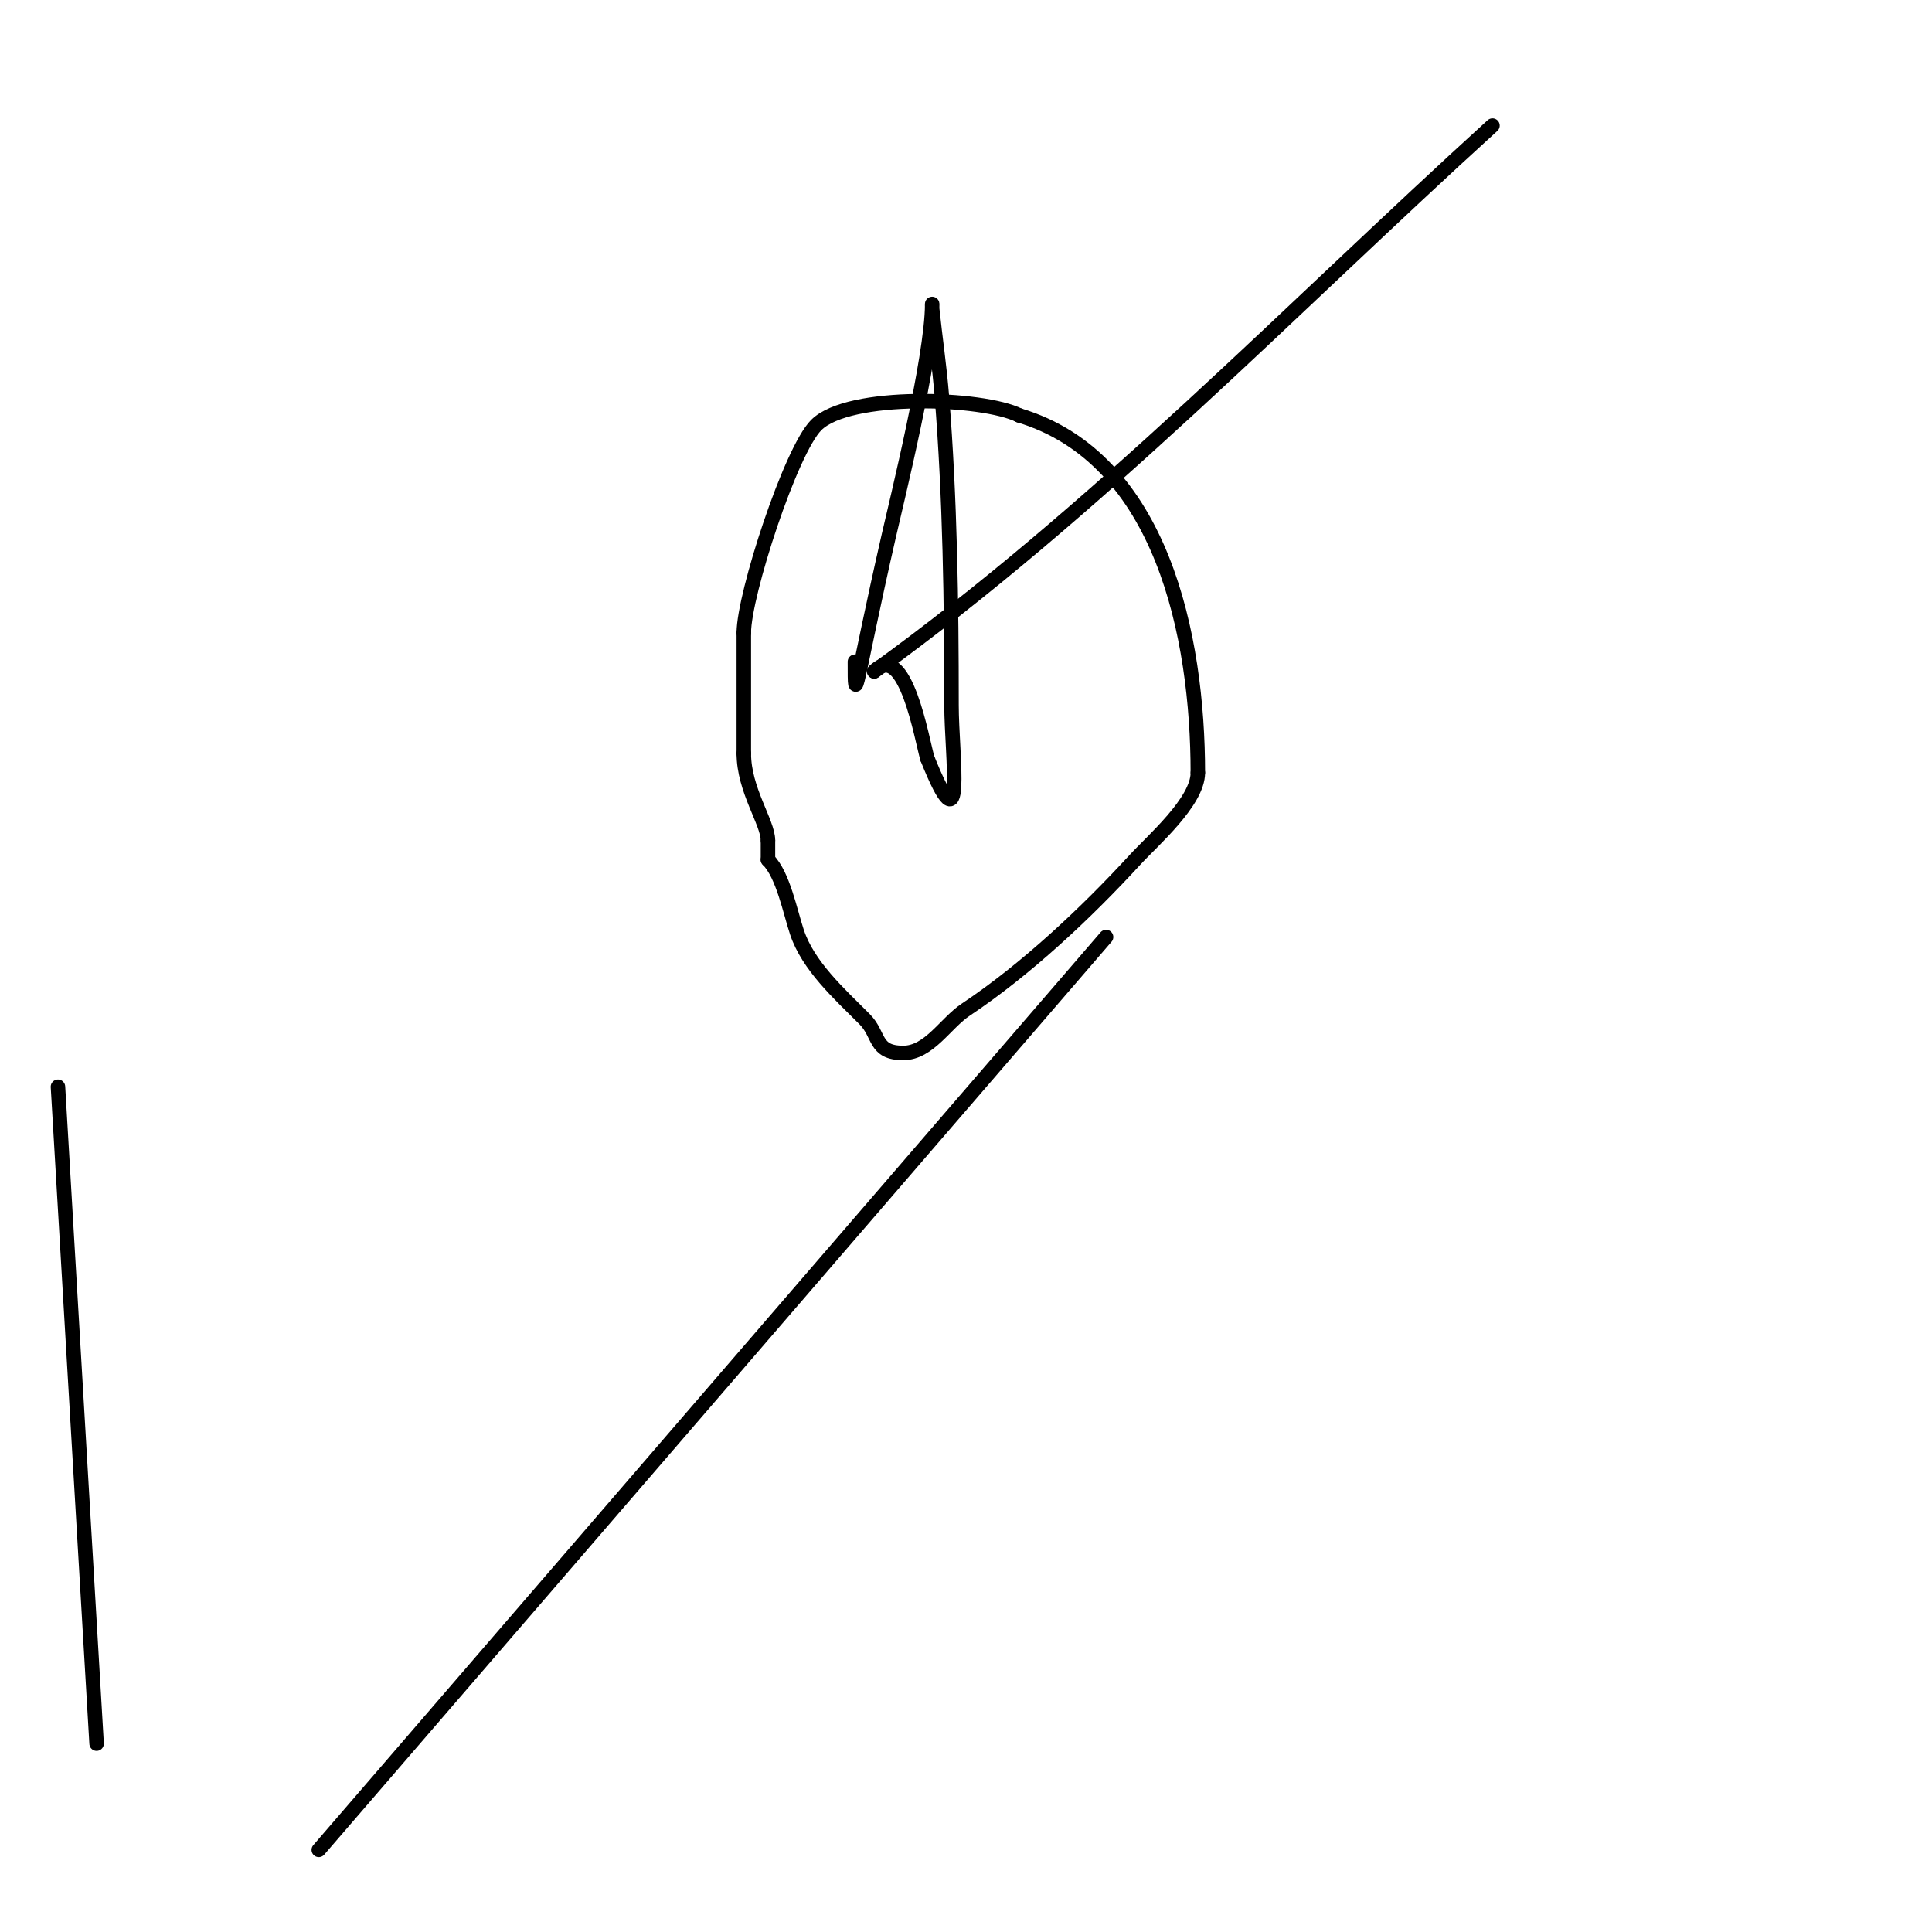 <svg viewBox='0 0 400 400' version='1.1' xmlns='http://www.w3.org/2000/svg' xmlns:xlink='http://www.w3.org/1999/xlink'><g fill='none' stroke='#000000' stroke-width='3' stroke-linecap='round' stroke-linejoin='round'><path d='M159,174c0,-3.715 -5,-10.455 -5,-18'/><path d='M154,156c0,-8.333 0,-16.667 0,-25'/><path d='M154,131c0,-7.869 9.683,-37.683 15,-43c6.751,-6.751 34.491,-5.755 42,-2'/><path d='M211,86c29.632,8.89 37,45.879 37,74'/><path d='M248,160c0,5.976 -9.376,14.047 -13,18c-10.214,11.142 -22.715,22.81 -35,31c-4.3,2.866 -7.629,9 -13,9'/><path d='M187,218c-6.083,0 -4.787,-3.787 -8,-7c-5.345,-5.345 -11.685,-11.055 -14,-18c-1.401,-4.203 -2.873,-11.873 -6,-15'/><path d='M159,178c0,-1.333 0,-2.667 0,-4'/><path d='M177,137c0,10.164 -0.084,5.059 7,-26c1.582,-6.938 9,-36.982 9,-48c0,-0.333 -0.035,0.668 0,1c0.632,6.004 1.519,11.982 2,18c1.702,21.276 2,42.656 2,64c0,10.403 3.045,31.112 -5,11'/><path d='M192,157c-1.116,-3.719 -4.536,-24.464 -11,-18'/><path d='M181,139c46.139,-33.323 85.887,-74.715 128,-113'/><path d='M229,194c-54.333,63 -108.667,126 -163,189'/><path d='M20,361c-2.667,-45.333 -5.333,-90.667 -8,-136'/></g>
</svg>